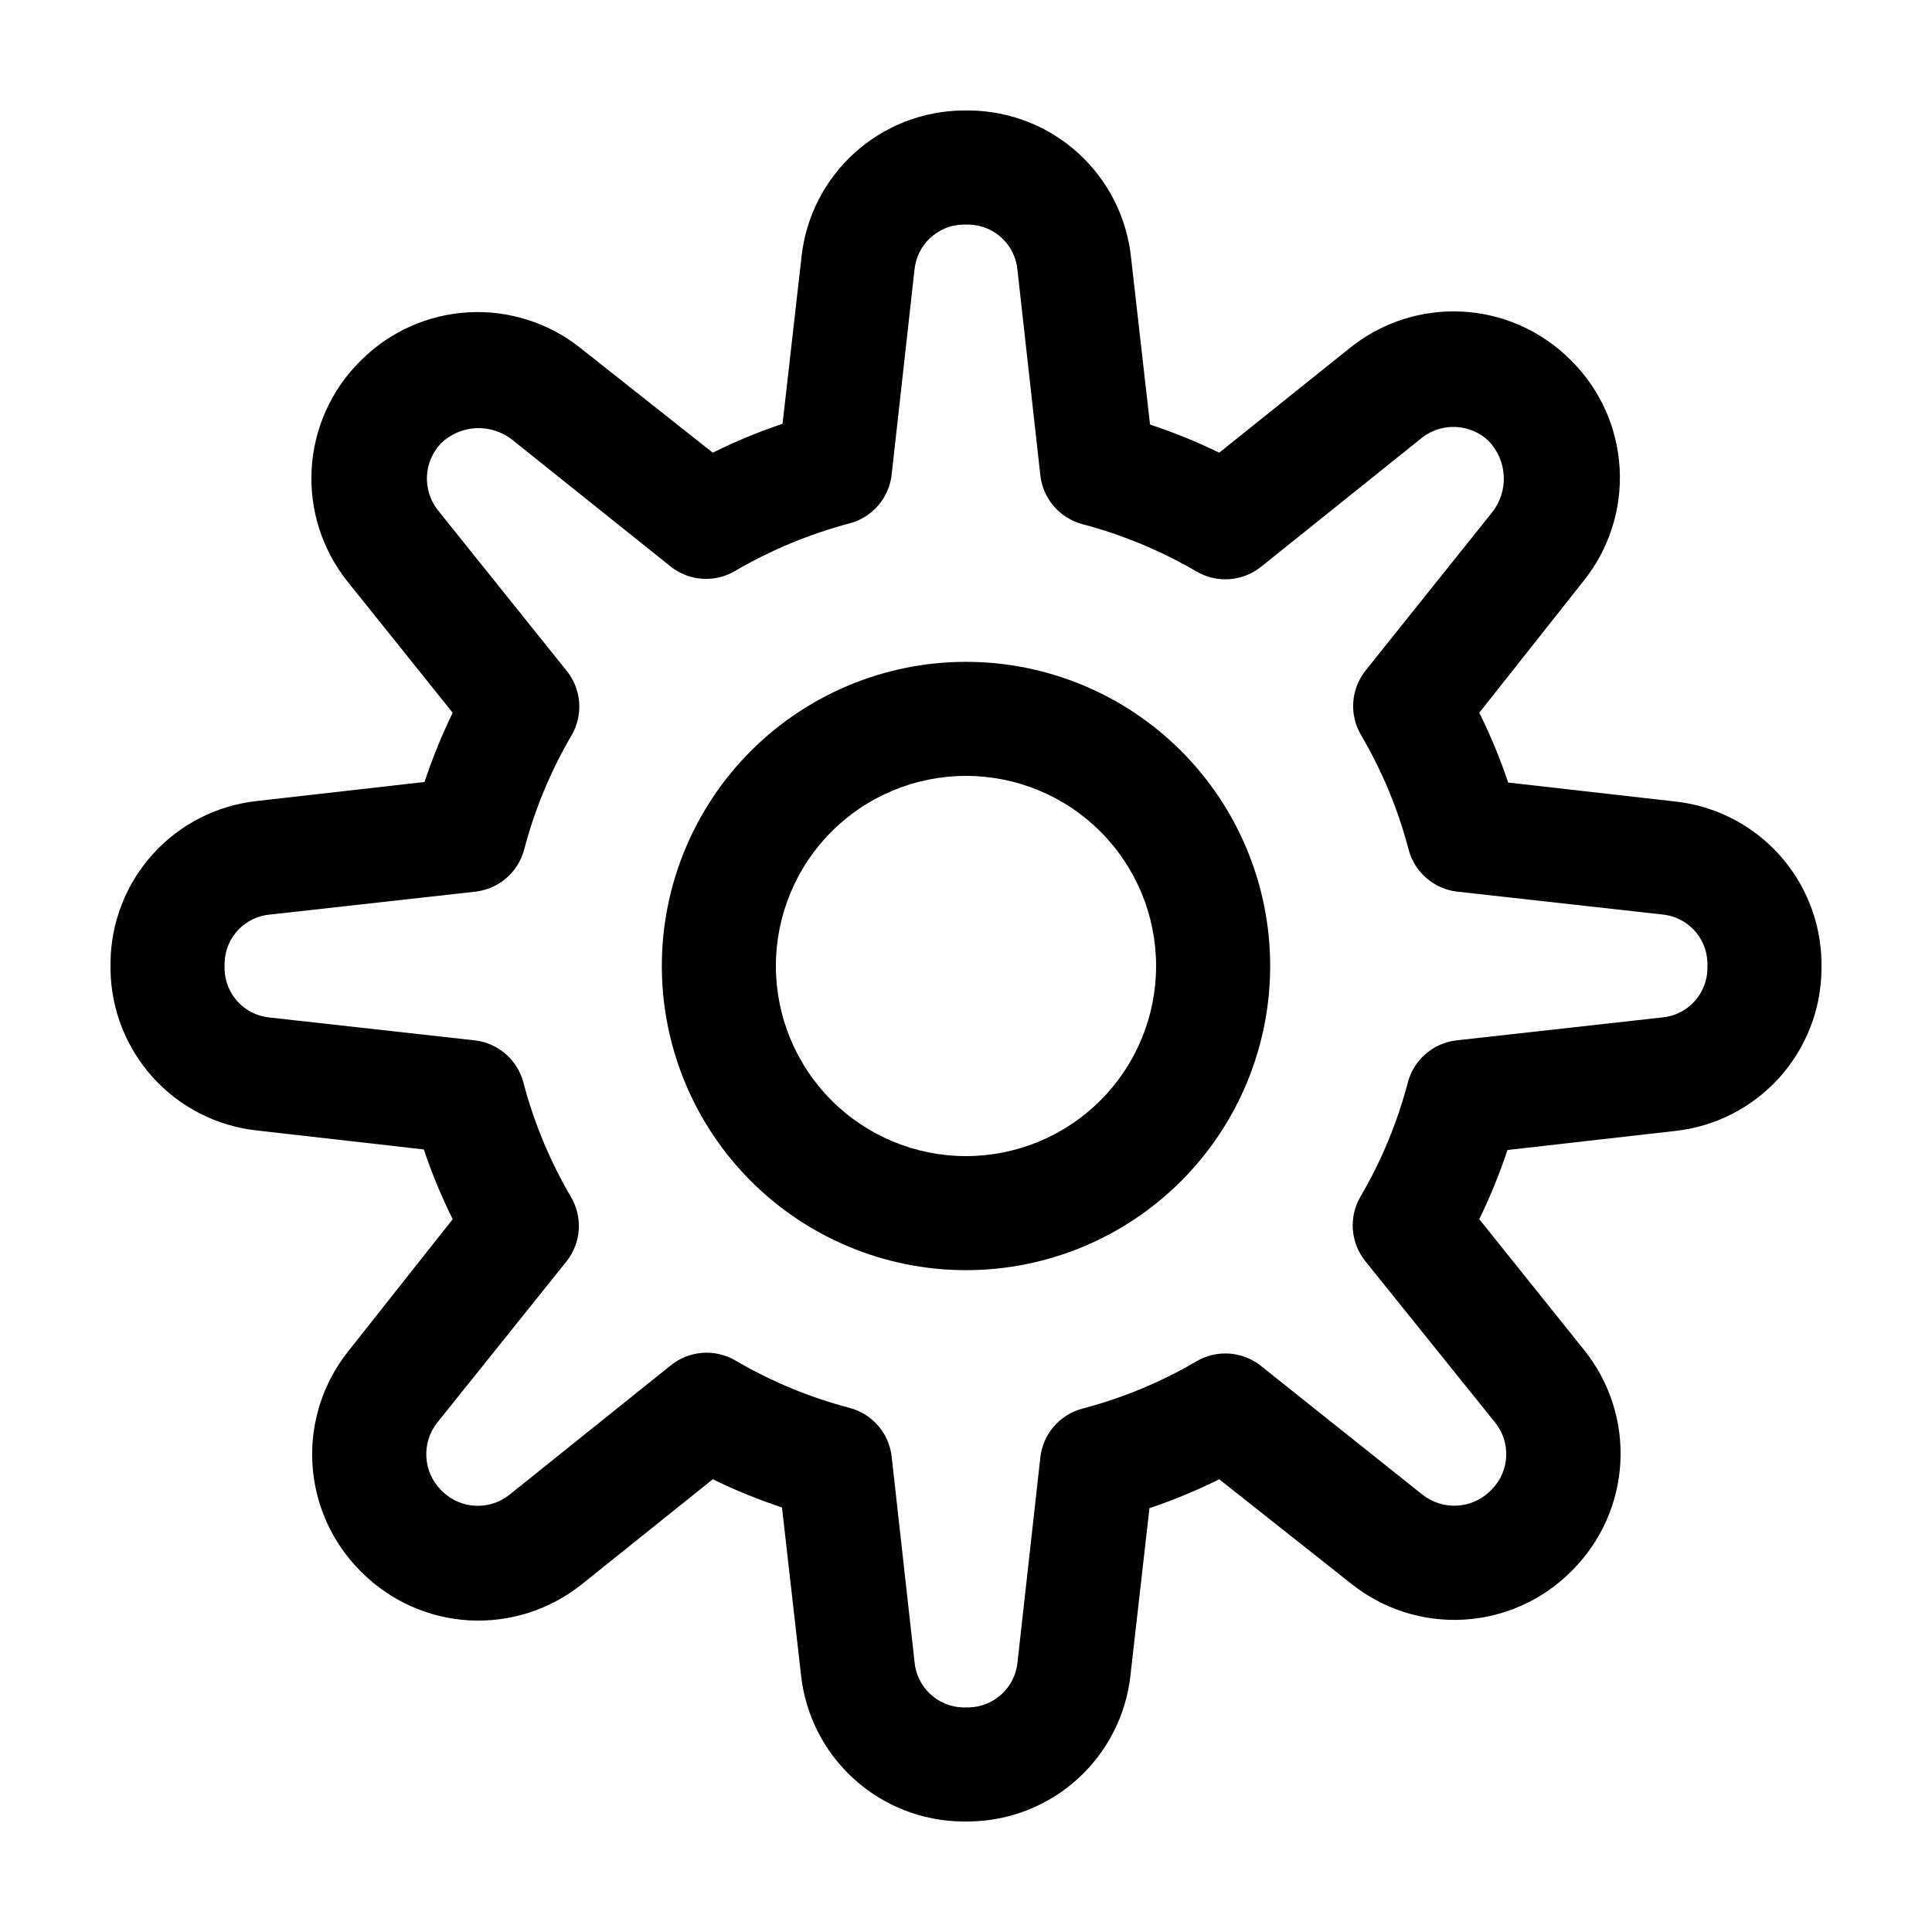 <?xml version="1.0" encoding="UTF-8"?>
<!-- Uploaded to: SVG Repo, www.svgrepo.com, Generator: SVG Repo Mixer Tools -->
<svg fill="#000000" width="800px" height="800px" version="1.1" viewBox="144 144 512 512" xmlns="http://www.w3.org/2000/svg">
 <g>
  <path d="m400 626.71h-0.957c-10.66-0.113-20.902-4.137-28.789-11.305-7.887-7.172-12.863-16.988-13.984-27.586l-5.039-44.336c-6.273-2.074-12.402-4.562-18.34-7.457l-34.762 27.859c-8.402 6.719-18.984 10.109-29.727 9.523-10.742-0.586-20.891-5.106-28.516-12.695l-0.402-0.402c-7.59-7.625-12.113-17.773-12.695-28.516-0.586-10.742 2.805-21.324 9.523-29.727l27.656-34.965c-2.969-5.981-5.527-12.16-7.656-18.488l-44.336-5.039c-10.547-1.168-20.301-6.148-27.426-14.008-7.129-7.863-11.133-18.055-11.266-28.664v-1.766c0.09-10.672 4.102-20.941 11.273-28.848 7.172-7.91 17.004-12.898 27.621-14.023l44.336-5.039h-0.004c2.074-6.273 4.566-12.402 7.457-18.34l-27.859-34.762c-6.719-8.402-10.109-18.984-9.523-29.727 0.586-10.742 5.106-20.891 12.699-28.516l0.402-0.402c7.613-7.602 17.766-12.129 28.512-12.715 10.746-0.586 21.328 2.812 29.727 9.543l34.965 27.656c5.984-2.969 12.16-5.527 18.492-7.656l5.039-44.336h-0.004c1.168-10.547 6.152-20.301 14.012-27.426 7.859-7.129 18.055-11.133 28.66-11.266h1.867c10.656 0.113 20.902 4.137 28.785 11.309 7.887 7.168 12.863 16.984 13.988 27.586l5.039 44.336-0.004-0.004c6.273 2.074 12.402 4.566 18.34 7.457l34.762-27.859c8.402-6.719 18.984-10.109 29.727-9.523 10.742 0.586 20.895 5.106 28.516 12.699l0.504 0.504v-0.004c7.559 7.625 12.051 17.766 12.617 28.484 0.566 10.723-2.828 21.277-9.543 29.656l-27.66 34.965c2.969 5.984 5.527 12.16 7.656 18.492l44.336 5.039v-0.004c10.547 1.168 20.301 6.152 27.426 14.012 7.129 7.859 11.137 18.055 11.266 28.66v1.766c-0.086 10.676-4.102 20.945-11.273 28.852s-17.004 12.898-27.617 14.023l-44.336 5.039v-0.004c-2.074 6.273-4.562 12.402-7.457 18.34l27.859 34.762c6.719 8.402 10.109 18.984 9.523 29.727-0.586 10.742-5.106 20.895-12.695 28.516l-0.402 0.402c-7.617 7.602-17.77 12.129-28.516 12.715-10.746 0.586-21.328-2.812-29.727-9.539l-34.965-27.66c-5.981 2.969-12.16 5.527-18.488 7.656l-5.039 44.336c-1.168 10.547-6.148 20.301-14.008 27.426-7.863 7.129-18.055 11.137-28.664 11.266zm-78.191-120.91c2.383-1.91 5.293-3.055 8.344-3.281 3.047-0.223 6.094 0.48 8.734 2.023 9.457 5.543 19.625 9.766 30.227 12.543 2.957 0.777 5.606 2.43 7.602 4.742 1.996 2.309 3.246 5.172 3.586 8.207l6.047 54.262h-0.004c0.539 6.75 6.082 12.008 12.848 12.191h1.512c6.738-0.125 12.309-5.281 12.949-11.992l6.047-54.262v0.004c0.336-3.035 1.586-5.898 3.582-8.211 1.996-2.309 4.648-3.961 7.602-4.738 10.602-2.781 20.773-7 30.227-12.543 2.641-1.543 5.688-2.25 8.738-2.023 3.047 0.223 5.957 1.367 8.344 3.281l42.723 34.059c5.387 4.293 13.133 3.883 18.035-0.957l0.352-0.352v-0.004c4.805-4.852 5.176-12.543 0.859-17.832l-34.363-42.723c-1.91-2.387-3.055-5.297-3.281-8.344-0.223-3.051 0.48-6.098 2.023-8.738 5.543-9.453 9.766-19.625 12.543-30.227 0.777-2.953 2.43-5.606 4.742-7.602 2.309-1.996 5.172-3.246 8.207-3.582l54.262-6.047c6.758-0.516 12.031-6.07 12.191-12.848v-1.664c-0.176-6.688-5.328-12.184-11.992-12.797l-54.262-6.047 0.004 0.004c-3.035-0.34-5.898-1.59-8.211-3.586-2.309-1.996-3.961-4.644-4.738-7.602-2.781-10.602-7-20.77-12.543-30.227-1.57-2.621-2.312-5.656-2.121-8.703 0.188-3.051 1.297-5.969 3.176-8.375l33.656-42.066v-0.004c2.144-2.734 3.231-6.152 3.055-9.625-0.176-3.473-1.602-6.762-4.012-9.266-4.84-4.59-12.297-4.973-17.582-0.906l-42.723 34.258c-2.387 1.914-5.297 3.055-8.344 3.281-3.051 0.227-6.098-0.48-8.738-2.023-9.465-5.523-19.633-9.742-30.227-12.543-2.953-0.777-5.606-2.43-7.602-4.738-1.996-2.312-3.246-5.176-3.582-8.211l-6.047-54.262c-0.539-6.746-6.078-12.004-12.848-12.191h-1.512c-6.738 0.125-12.309 5.285-12.949 11.992l-6.047 54.262h0.004c-0.34 3.035-1.59 5.894-3.586 8.207s-4.644 3.965-7.602 4.738c-10.594 2.805-20.762 7.023-30.227 12.547-2.621 1.57-5.656 2.309-8.703 2.121-3.051-0.191-5.969-1.297-8.375-3.18l-42.066-33.656h-0.004c-2.731-2.156-6.152-3.246-9.625-3.07-3.477 0.176-6.769 1.605-9.266 4.027-4.59 4.84-4.973 12.297-0.906 17.586l34.258 42.723c1.914 2.383 3.055 5.293 3.281 8.344 0.227 3.047-0.48 6.094-2.023 8.734-5.543 9.457-9.762 19.625-12.543 30.227-0.777 2.957-2.43 5.606-4.738 7.602-2.312 1.996-5.176 3.246-8.211 3.586l-54.262 6.047v-0.004c-6.758 0.516-12.027 6.07-12.191 12.848v1.664c0.176 6.688 5.328 12.188 11.992 12.797l54.262 6.047c3.035 0.336 5.894 1.586 8.207 3.582s3.965 4.648 4.738 7.602c2.781 10.602 7.004 20.773 12.547 30.227 1.57 2.621 2.309 5.656 2.121 8.703-0.191 3.051-1.297 5.973-3.18 8.379l-34.258 42.723c-4.312 5.363-3.898 13.109 0.957 17.984l0.352 0.352c4.883 4.746 12.543 5.09 17.836 0.809z"/>
  <path d="m400 480.61c-21.379 0-41.883-8.492-57-23.609-15.117-15.121-23.609-35.621-23.609-57s8.492-41.883 23.609-57 35.621-23.609 57-23.609 41.879 8.492 57 23.609c15.117 15.117 23.609 35.621 23.609 57s-8.492 41.879-23.609 57c-15.121 15.117-35.621 23.609-57 23.609zm0-130.99c-13.363 0-26.18 5.309-35.625 14.758-9.449 9.445-14.758 22.262-14.758 35.625 0 13.359 5.309 26.176 14.758 35.625 9.445 9.445 22.262 14.754 35.625 14.754 13.359 0 26.176-5.309 35.625-14.754 9.445-9.449 14.754-22.266 14.754-35.625 0-13.363-5.309-26.18-14.754-35.625-9.449-9.449-22.266-14.758-35.625-14.758z"/>
 </g>
</svg>